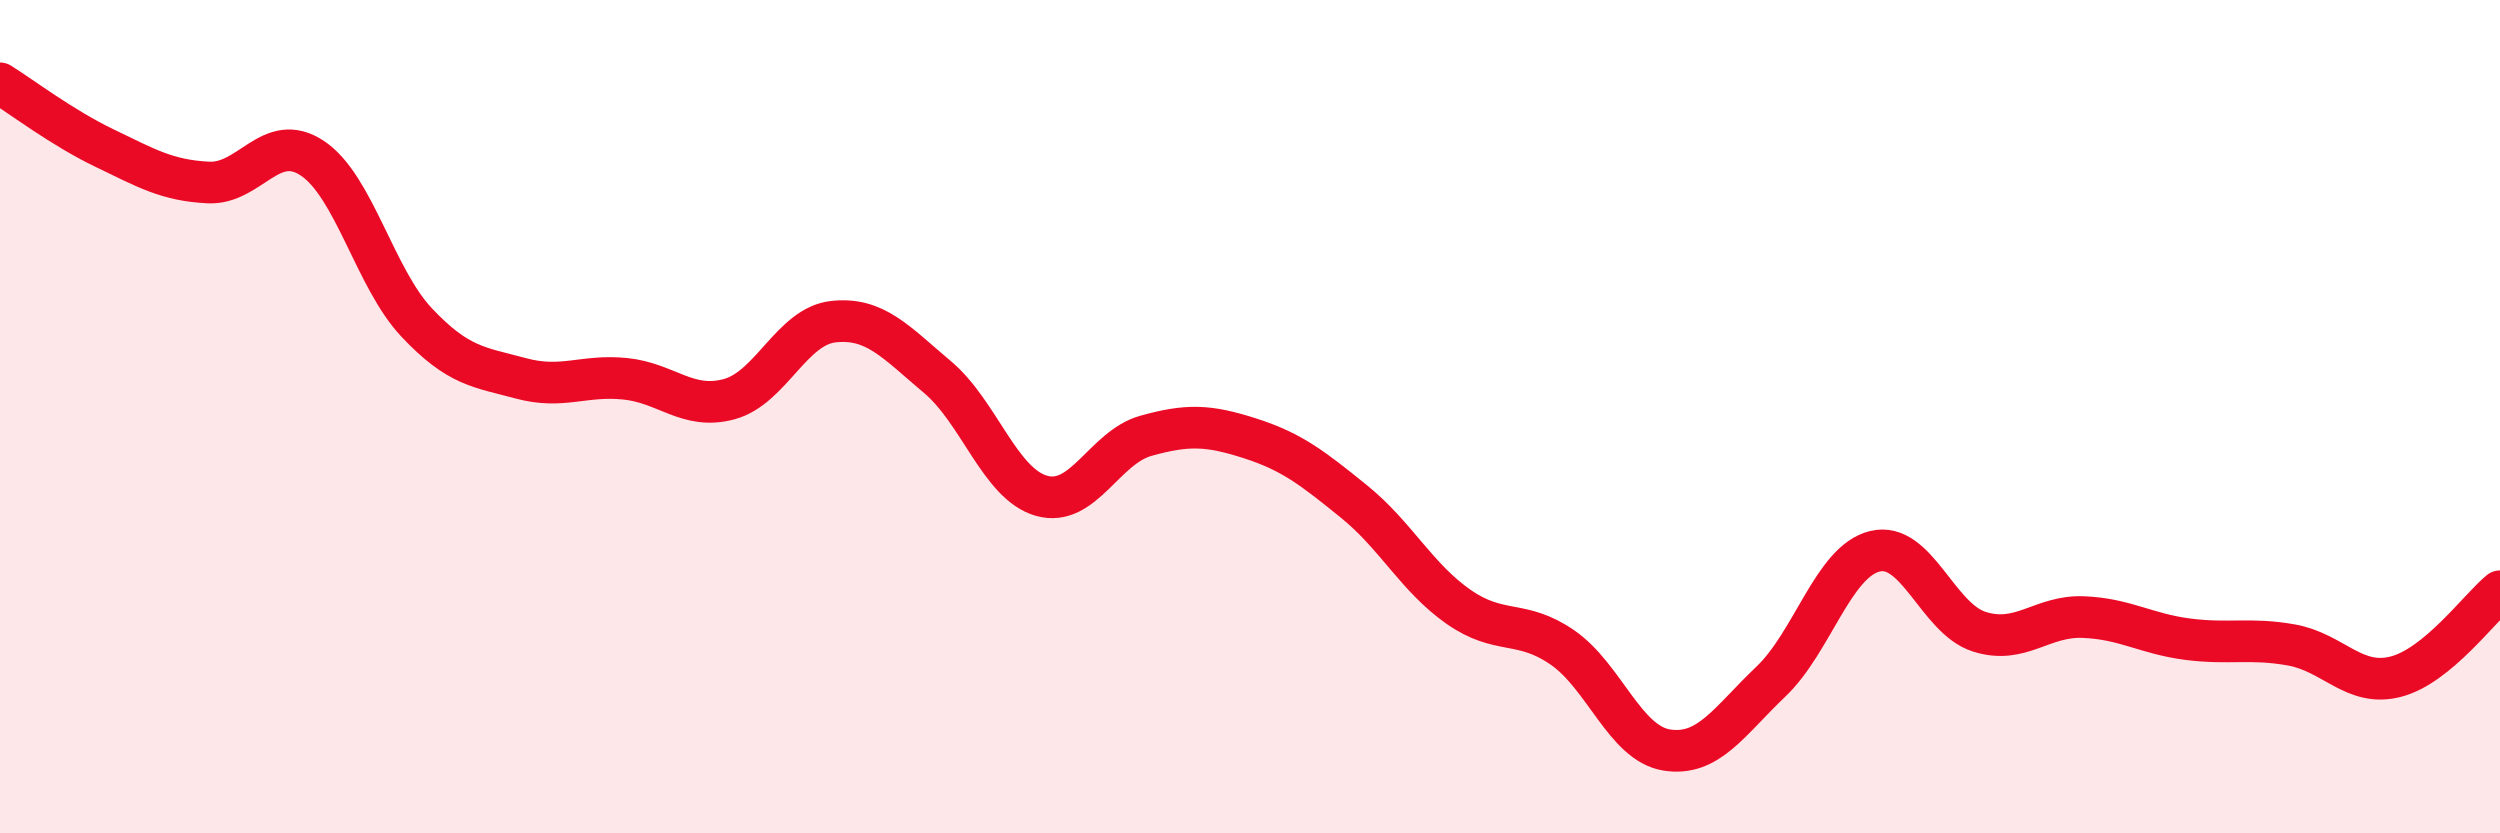 
    <svg width="60" height="20" viewBox="0 0 60 20" xmlns="http://www.w3.org/2000/svg">
      <path
        d="M 0,2 C 0.5,2.31 1.5,3.07 2.5,3.55 C 3.5,4.03 4,4.33 5,4.38 C 6,4.43 6.5,3.13 7.5,3.8 C 8.5,4.47 9,6.68 10,7.74 C 11,8.8 11.5,8.81 12.5,9.08 C 13.5,9.35 14,8.99 15,9.09 C 16,9.19 16.5,9.85 17.5,9.58 C 18.5,9.31 19,7.83 20,7.72 C 21,7.61 21.5,8.21 22.5,9.05 C 23.5,9.89 24,11.62 25,11.9 C 26,12.18 26.5,10.74 27.5,10.46 C 28.5,10.18 29,10.2 30,10.52 C 31,10.84 31.5,11.23 32.5,12.04 C 33.5,12.85 34,13.86 35,14.56 C 36,15.26 36.5,14.85 37.5,15.54 C 38.5,16.23 39,17.84 40,18 C 41,18.16 41.5,17.31 42.5,16.36 C 43.5,15.41 44,13.47 45,13.23 C 46,12.99 46.5,14.84 47.5,15.16 C 48.5,15.48 49,14.77 50,14.81 C 51,14.85 51.5,15.21 52.5,15.34 C 53.5,15.47 54,15.3 55,15.48 C 56,15.66 56.5,16.5 57.5,16.24 C 58.5,15.98 59.5,14.6 60,14.19L60 20L0 20Z"
        fill="#EB0A25"
        opacity="0.1"
        stroke-linecap="round"
        stroke-linejoin="round"
      />
      <path
        d="M 0,2 C 0.5,2.31 1.5,3.07 2.5,3.55 C 3.5,4.03 4,4.33 5,4.38 C 6,4.43 6.5,3.13 7.5,3.8 C 8.5,4.47 9,6.68 10,7.74 C 11,8.8 11.5,8.81 12.5,9.08 C 13.5,9.35 14,8.99 15,9.09 C 16,9.19 16.5,9.85 17.5,9.58 C 18.5,9.31 19,7.83 20,7.72 C 21,7.61 21.5,8.21 22.5,9.05 C 23.5,9.89 24,11.62 25,11.9 C 26,12.18 26.5,10.74 27.5,10.46 C 28.5,10.18 29,10.2 30,10.52 C 31,10.84 31.5,11.23 32.5,12.04 C 33.5,12.85 34,13.86 35,14.56 C 36,15.26 36.5,14.85 37.5,15.54 C 38.5,16.23 39,17.84 40,18 C 41,18.16 41.5,17.31 42.5,16.36 C 43.5,15.41 44,13.47 45,13.23 C 46,12.99 46.5,14.84 47.5,15.16 C 48.5,15.48 49,14.77 50,14.81 C 51,14.85 51.5,15.21 52.5,15.34 C 53.5,15.47 54,15.3 55,15.48 C 56,15.66 56.5,16.5 57.5,16.24 C 58.5,15.98 59.5,14.6 60,14.19"
        stroke="#EB0A25"
        stroke-width="1"
        fill="none"
        stroke-linecap="round"
        stroke-linejoin="round"
      />
    </svg>
  